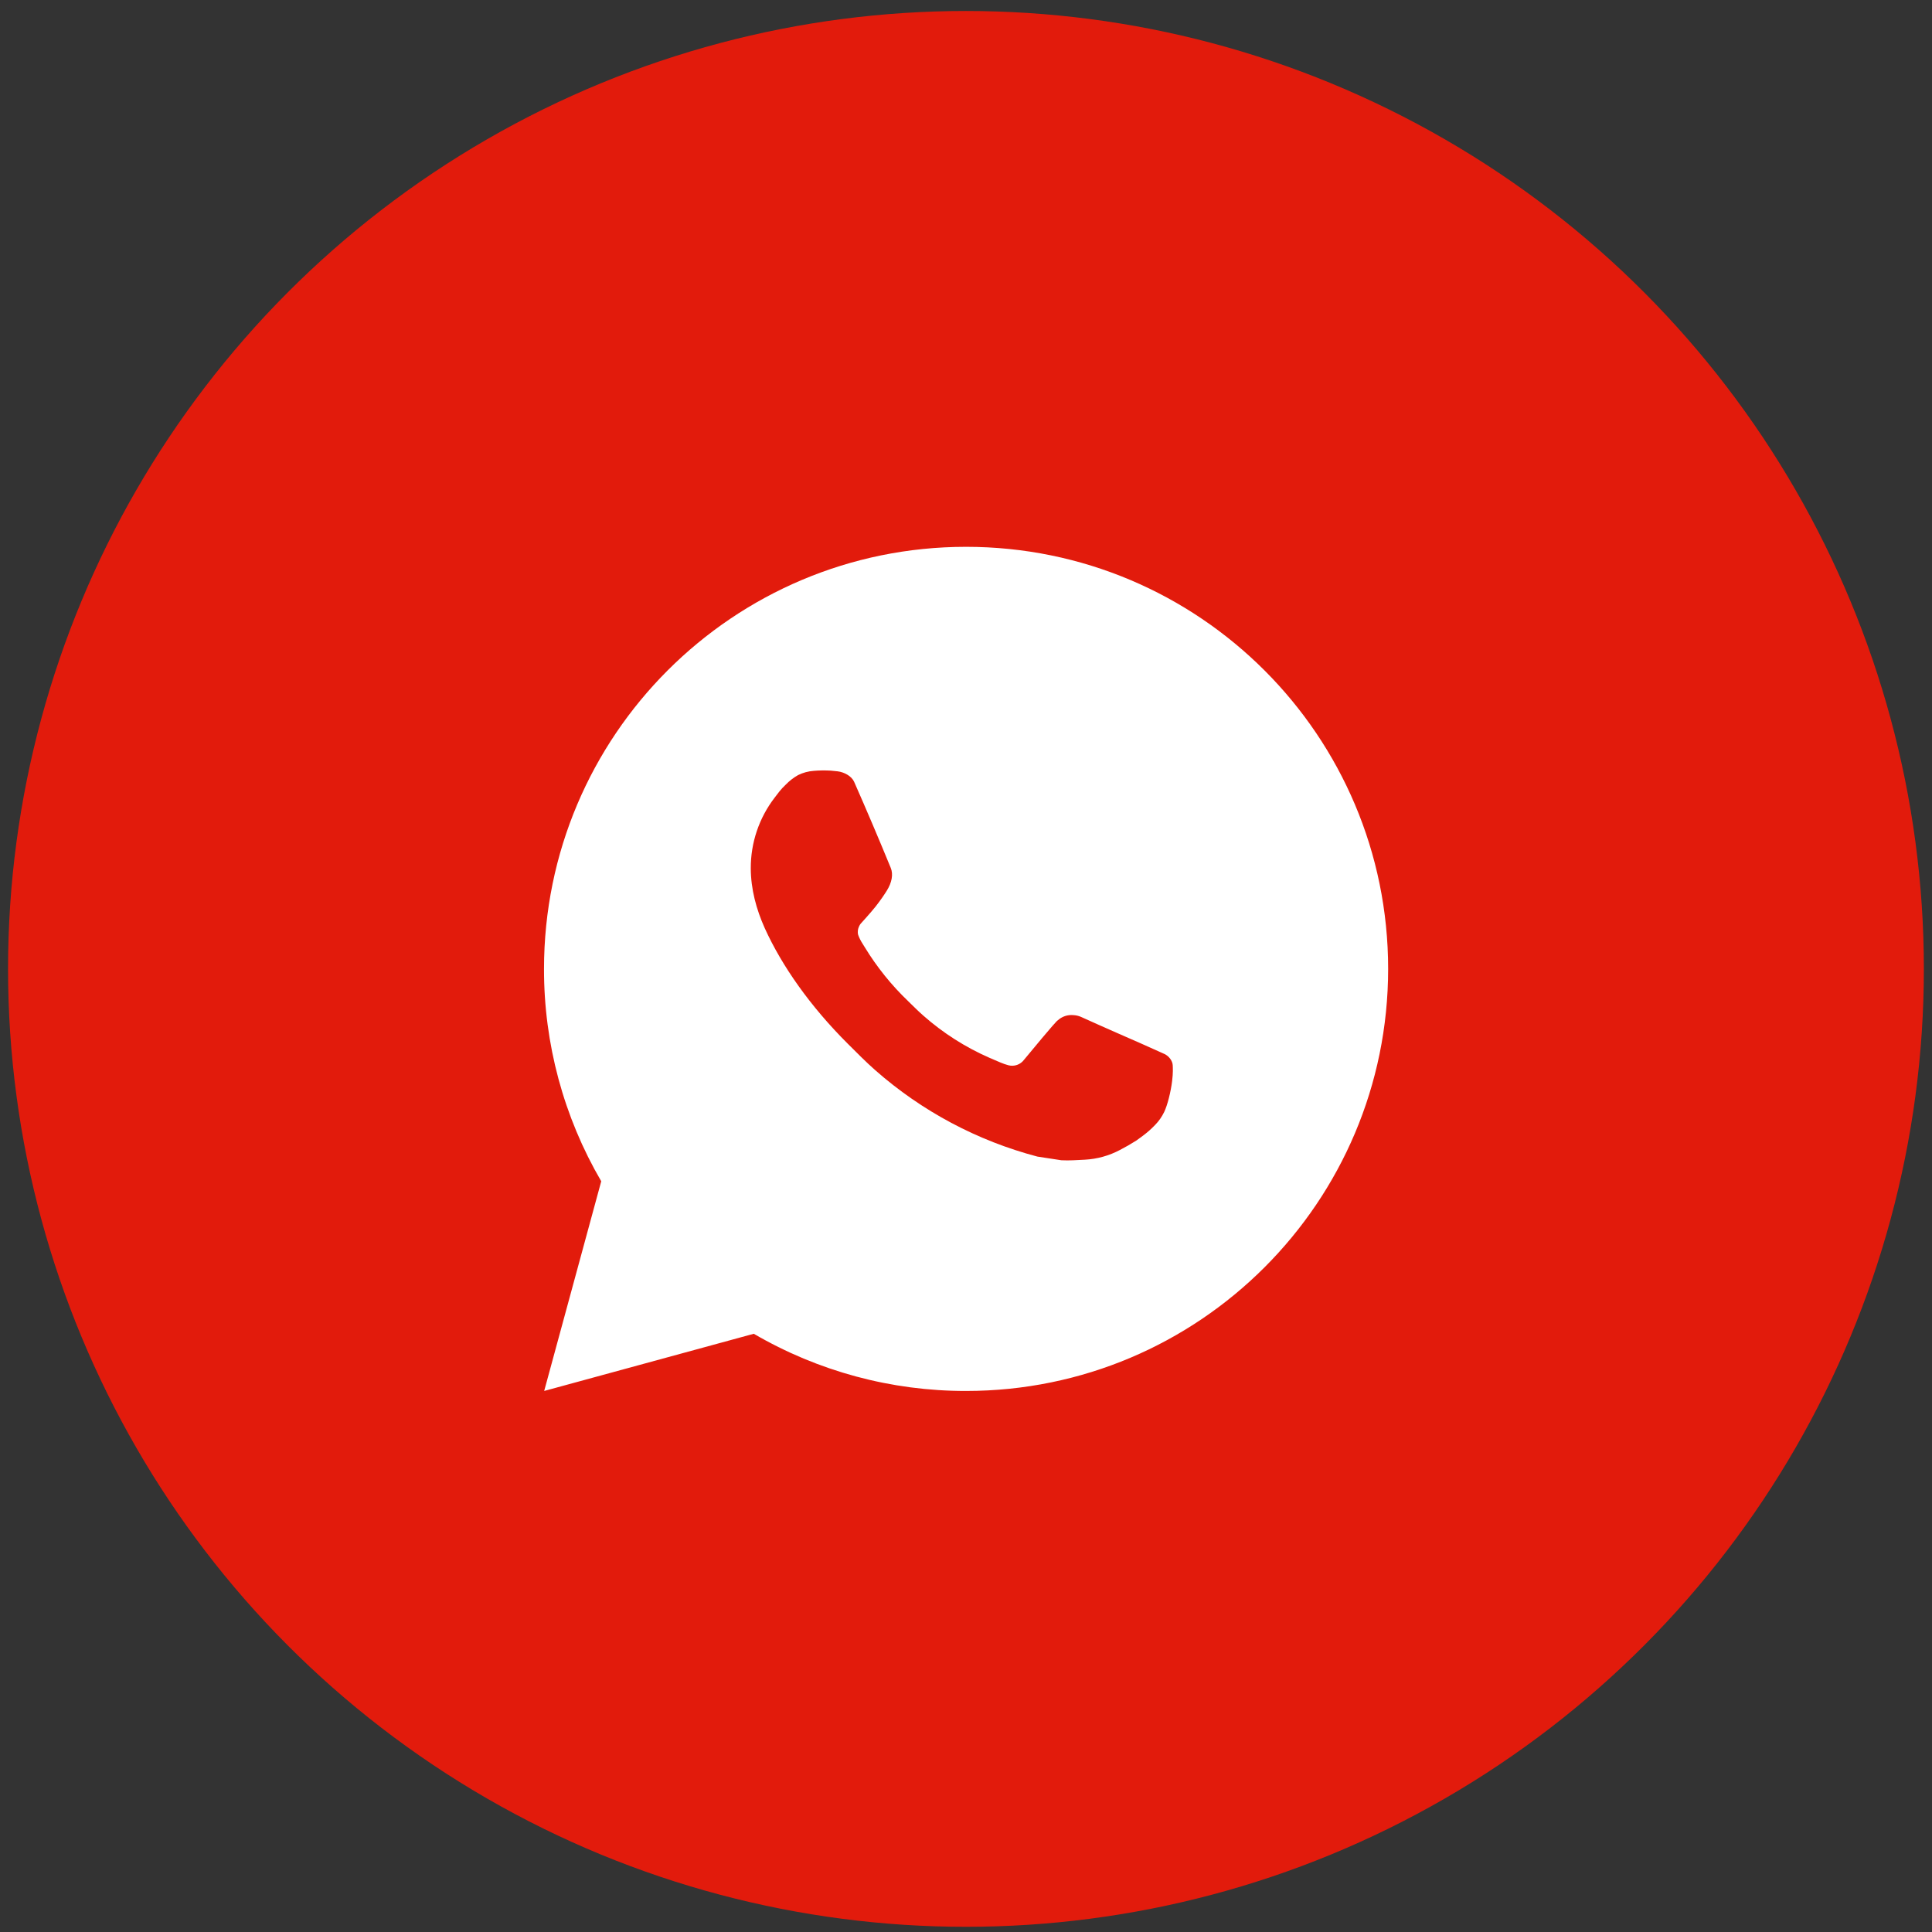 <?xml version="1.0" encoding="UTF-8"?> <svg xmlns="http://www.w3.org/2000/svg" width="90" height="90" viewBox="0 0 90 90" fill="none"><rect x="0" y="0" width="90" height="90" fill="#333333" stroke="none"/><circle cx="44.998" cy="45.135" r="44.623" fill="#E21B0C"></circle><path d="M45.004 25.473C55.863 25.473 64.665 34.275 64.665 45.134C64.665 55.993 55.863 64.796 45.004 64.796C41.529 64.802 38.115 63.882 35.114 62.132L25.35 64.796L28.008 55.028C26.256 52.026 25.336 48.611 25.342 45.134C25.342 34.275 34.144 25.473 45.004 25.473ZM38.303 35.893L37.91 35.909C37.655 35.927 37.407 35.993 37.178 36.106C36.965 36.227 36.77 36.378 36.6 36.554C36.364 36.776 36.23 36.969 36.087 37.156C35.36 38.101 34.968 39.262 34.974 40.455C34.978 41.418 35.23 42.356 35.623 43.233C36.427 45.007 37.75 46.884 39.496 48.624C39.917 49.043 40.33 49.464 40.774 49.855C42.944 51.765 45.529 53.142 48.324 53.878L49.441 54.049C49.805 54.069 50.169 54.041 50.534 54.023C51.107 53.993 51.666 53.838 52.172 53.569C52.429 53.436 52.681 53.292 52.925 53.137C52.925 53.137 53.008 53.08 53.171 52.96C53.436 52.763 53.6 52.623 53.82 52.393C53.985 52.223 54.123 52.025 54.233 51.8C54.386 51.479 54.539 50.868 54.602 50.358C54.65 49.969 54.636 49.757 54.63 49.625C54.622 49.415 54.447 49.196 54.256 49.104L53.112 48.591C53.112 48.591 51.401 47.846 50.355 47.37C50.246 47.322 50.129 47.295 50.009 47.289C49.875 47.275 49.739 47.29 49.611 47.333C49.482 47.376 49.365 47.447 49.266 47.539C49.256 47.535 49.125 47.647 47.703 49.369C47.621 49.479 47.509 49.562 47.38 49.607C47.251 49.653 47.112 49.659 46.98 49.625C46.851 49.591 46.726 49.547 46.604 49.495C46.36 49.393 46.276 49.354 46.108 49.283C44.98 48.791 43.935 48.126 43.012 47.311C42.764 47.095 42.534 46.859 42.298 46.631C41.525 45.89 40.85 45.052 40.292 44.138L40.176 43.951C40.094 43.824 40.027 43.689 39.976 43.548C39.901 43.259 40.096 43.027 40.096 43.027C40.096 43.027 40.574 42.504 40.796 42.221C41.012 41.945 41.195 41.678 41.313 41.487C41.545 41.114 41.618 40.73 41.496 40.433C40.945 39.088 40.376 37.751 39.789 36.42C39.673 36.157 39.329 35.968 39.017 35.931C38.91 35.918 38.804 35.907 38.698 35.899C38.434 35.884 38.169 35.887 37.906 35.907L38.303 35.893Z" fill="white"></path></svg> 